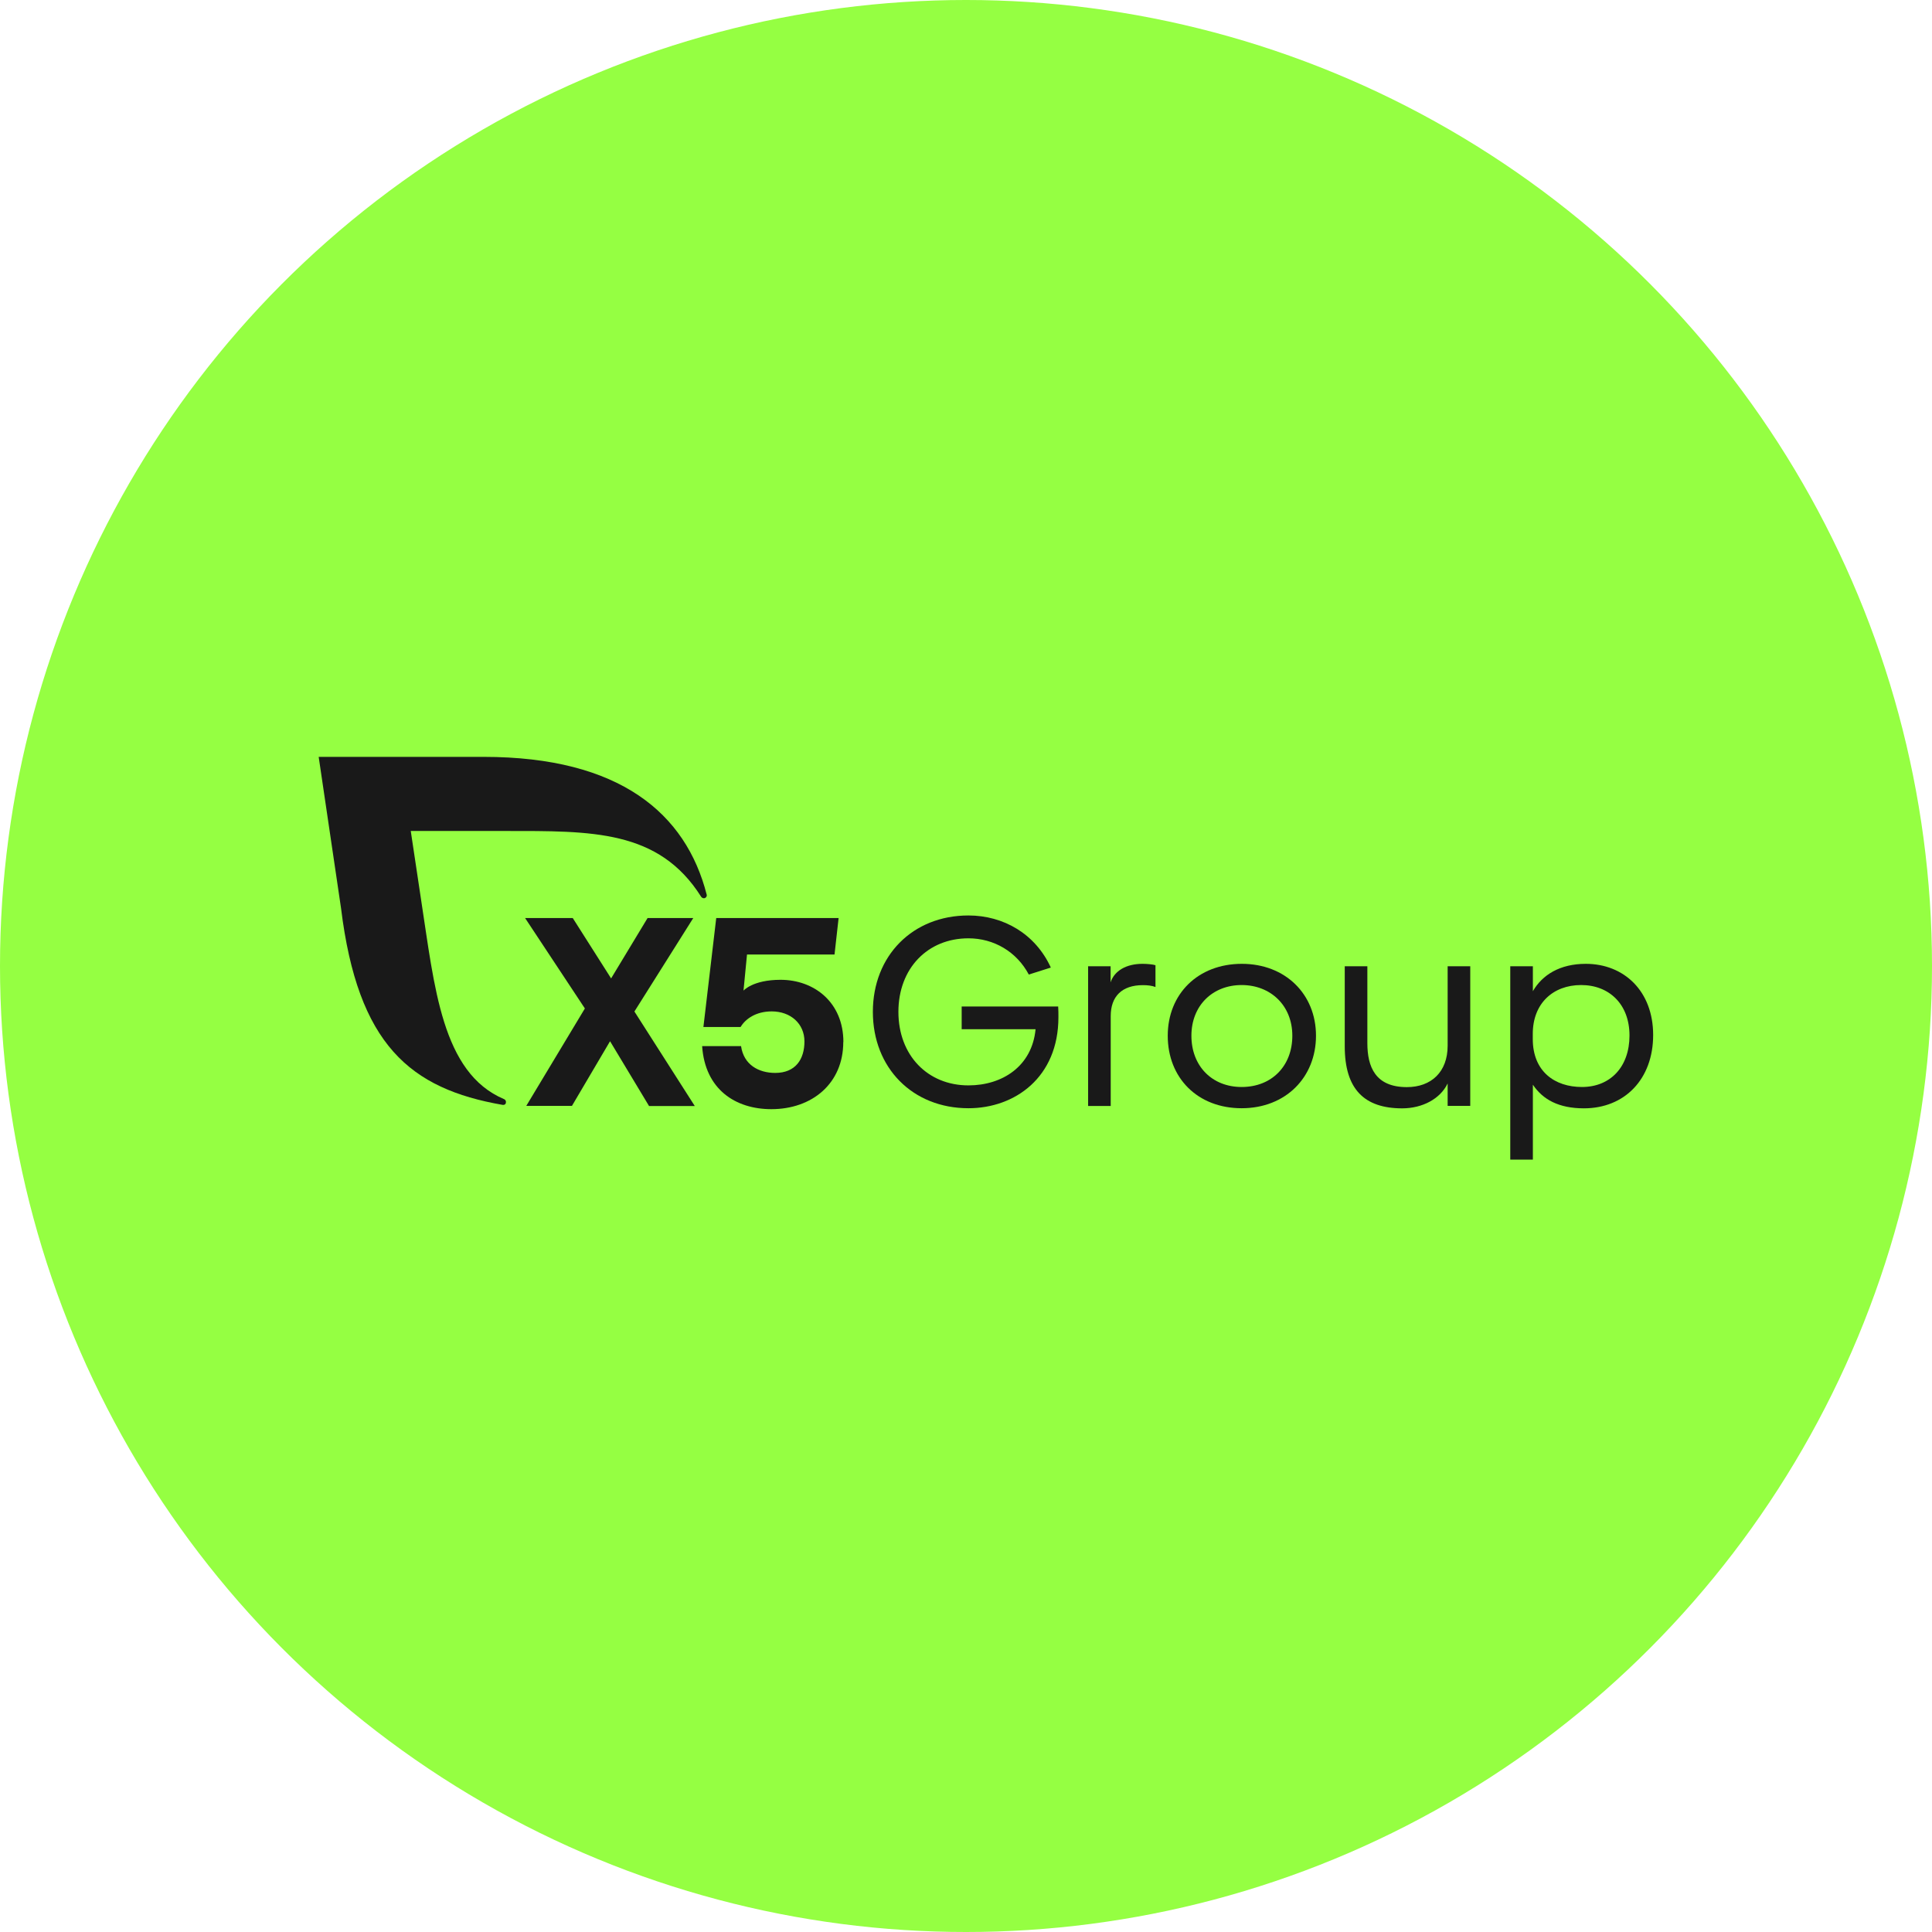 <?xml version="1.0" encoding="UTF-8"?> <svg xmlns="http://www.w3.org/2000/svg" width="97" height="97" viewBox="0 0 97 97" fill="none"><circle cx="48.5" cy="48.5" r="48.5" fill="#95FF42"></circle><path d="M48.289 50.533H53.128C53.14 50.708 53.14 50.907 53.14 51.071C53.14 54.09 50.957 55.641 48.622 55.641C45.819 55.641 43.824 53.617 43.824 50.802C43.824 47.987 45.819 45.963 48.622 45.963C50.378 45.963 51.981 46.882 52.759 48.578L51.653 48.929C51.045 47.783 49.898 47.11 48.622 47.11C46.574 47.11 45.106 48.619 45.106 50.802C45.106 52.984 46.574 54.494 48.622 54.494C50.337 54.494 51.817 53.523 51.993 51.674H48.283V50.527L48.289 50.533Z" fill="#191919"></path><path d="M54.625 48.514H55.76V49.321C55.947 48.742 56.544 48.391 57.363 48.391C57.592 48.391 57.902 48.42 58.013 48.461V49.555C57.837 49.485 57.609 49.461 57.381 49.461C56.328 49.461 55.766 50.029 55.766 51.012V55.529H54.631V48.519L54.625 48.514Z" fill="#191919"></path><path d="M62.35 48.391C64.533 48.391 66.072 49.912 66.072 52.001C66.072 54.09 64.55 55.641 62.339 55.641C60.127 55.641 58.629 54.119 58.629 52.001C58.629 49.912 60.139 48.391 62.35 48.391ZM62.339 54.575C63.848 54.575 64.884 53.522 64.884 52.001C64.884 50.48 63.79 49.456 62.339 49.456C60.888 49.456 59.817 50.48 59.817 52.001C59.817 53.522 60.852 54.575 62.339 54.575Z" fill="#191919"></path><path d="M72.677 54.406C72.314 55.161 71.424 55.647 70.4 55.647C68.499 55.647 67.516 54.687 67.516 52.534V48.514H68.651V52.37C68.651 53.569 69.055 54.581 70.634 54.581C71.863 54.581 72.682 53.815 72.682 52.504V48.514H73.817V55.524H72.682V54.406H72.677Z" fill="#191919"></path><path d="M76.961 54.459V58.221H75.826V48.514H76.961V49.766C77.435 48.941 78.325 48.391 79.618 48.391C81.531 48.391 83 49.754 83 51.966C83 54.178 81.572 55.646 79.524 55.646C78.254 55.646 77.459 55.202 76.961 54.459ZM81.812 51.989C81.812 50.427 80.8 49.456 79.384 49.456C77.968 49.456 76.956 50.386 76.956 51.907V52.165C76.956 53.797 78.061 54.575 79.425 54.575C80.853 54.575 81.812 53.563 81.812 51.989Z" fill="#191919"></path><path d="M32.583 55.524L30.629 52.277L28.715 55.524H26.422L29.365 50.632L26.363 46.092H28.756L30.682 49.123L32.513 46.092H34.807L31.852 50.785L34.883 55.53H32.577L32.583 55.524Z" fill="#191919"></path><path d="M42.338 52.318C42.338 54.395 40.776 55.688 38.728 55.688C36.92 55.688 35.398 54.693 35.252 52.522H37.206C37.341 53.465 38.096 53.868 38.921 53.868C39.945 53.868 40.389 53.178 40.389 52.288C40.389 51.399 39.699 50.779 38.745 50.779C37.949 50.779 37.423 51.159 37.183 51.563H35.316L35.96 46.092H42.104L41.899 47.923H37.505L37.329 49.737C37.329 49.737 37.791 49.193 39.19 49.193C40.875 49.193 42.344 50.322 42.344 52.318H42.338Z" fill="#191919"></path><path d="M35.479 44.91C34.438 40.85 31.132 38 24.28 38H16L17.123 45.601C17.966 52.459 20.593 54.665 25.233 55.472C25.257 55.472 25.403 55.495 25.403 55.326C25.403 55.261 25.362 55.209 25.309 55.185C22.173 53.863 21.816 49.533 21.143 45.185L20.623 41.721H25.351C29.71 41.721 33.068 41.651 35.198 45.016C35.227 45.063 35.28 45.098 35.339 45.098C35.421 45.098 35.485 45.033 35.485 44.951C35.485 44.934 35.485 44.922 35.479 44.91Z" fill="#191919"></path></svg> 